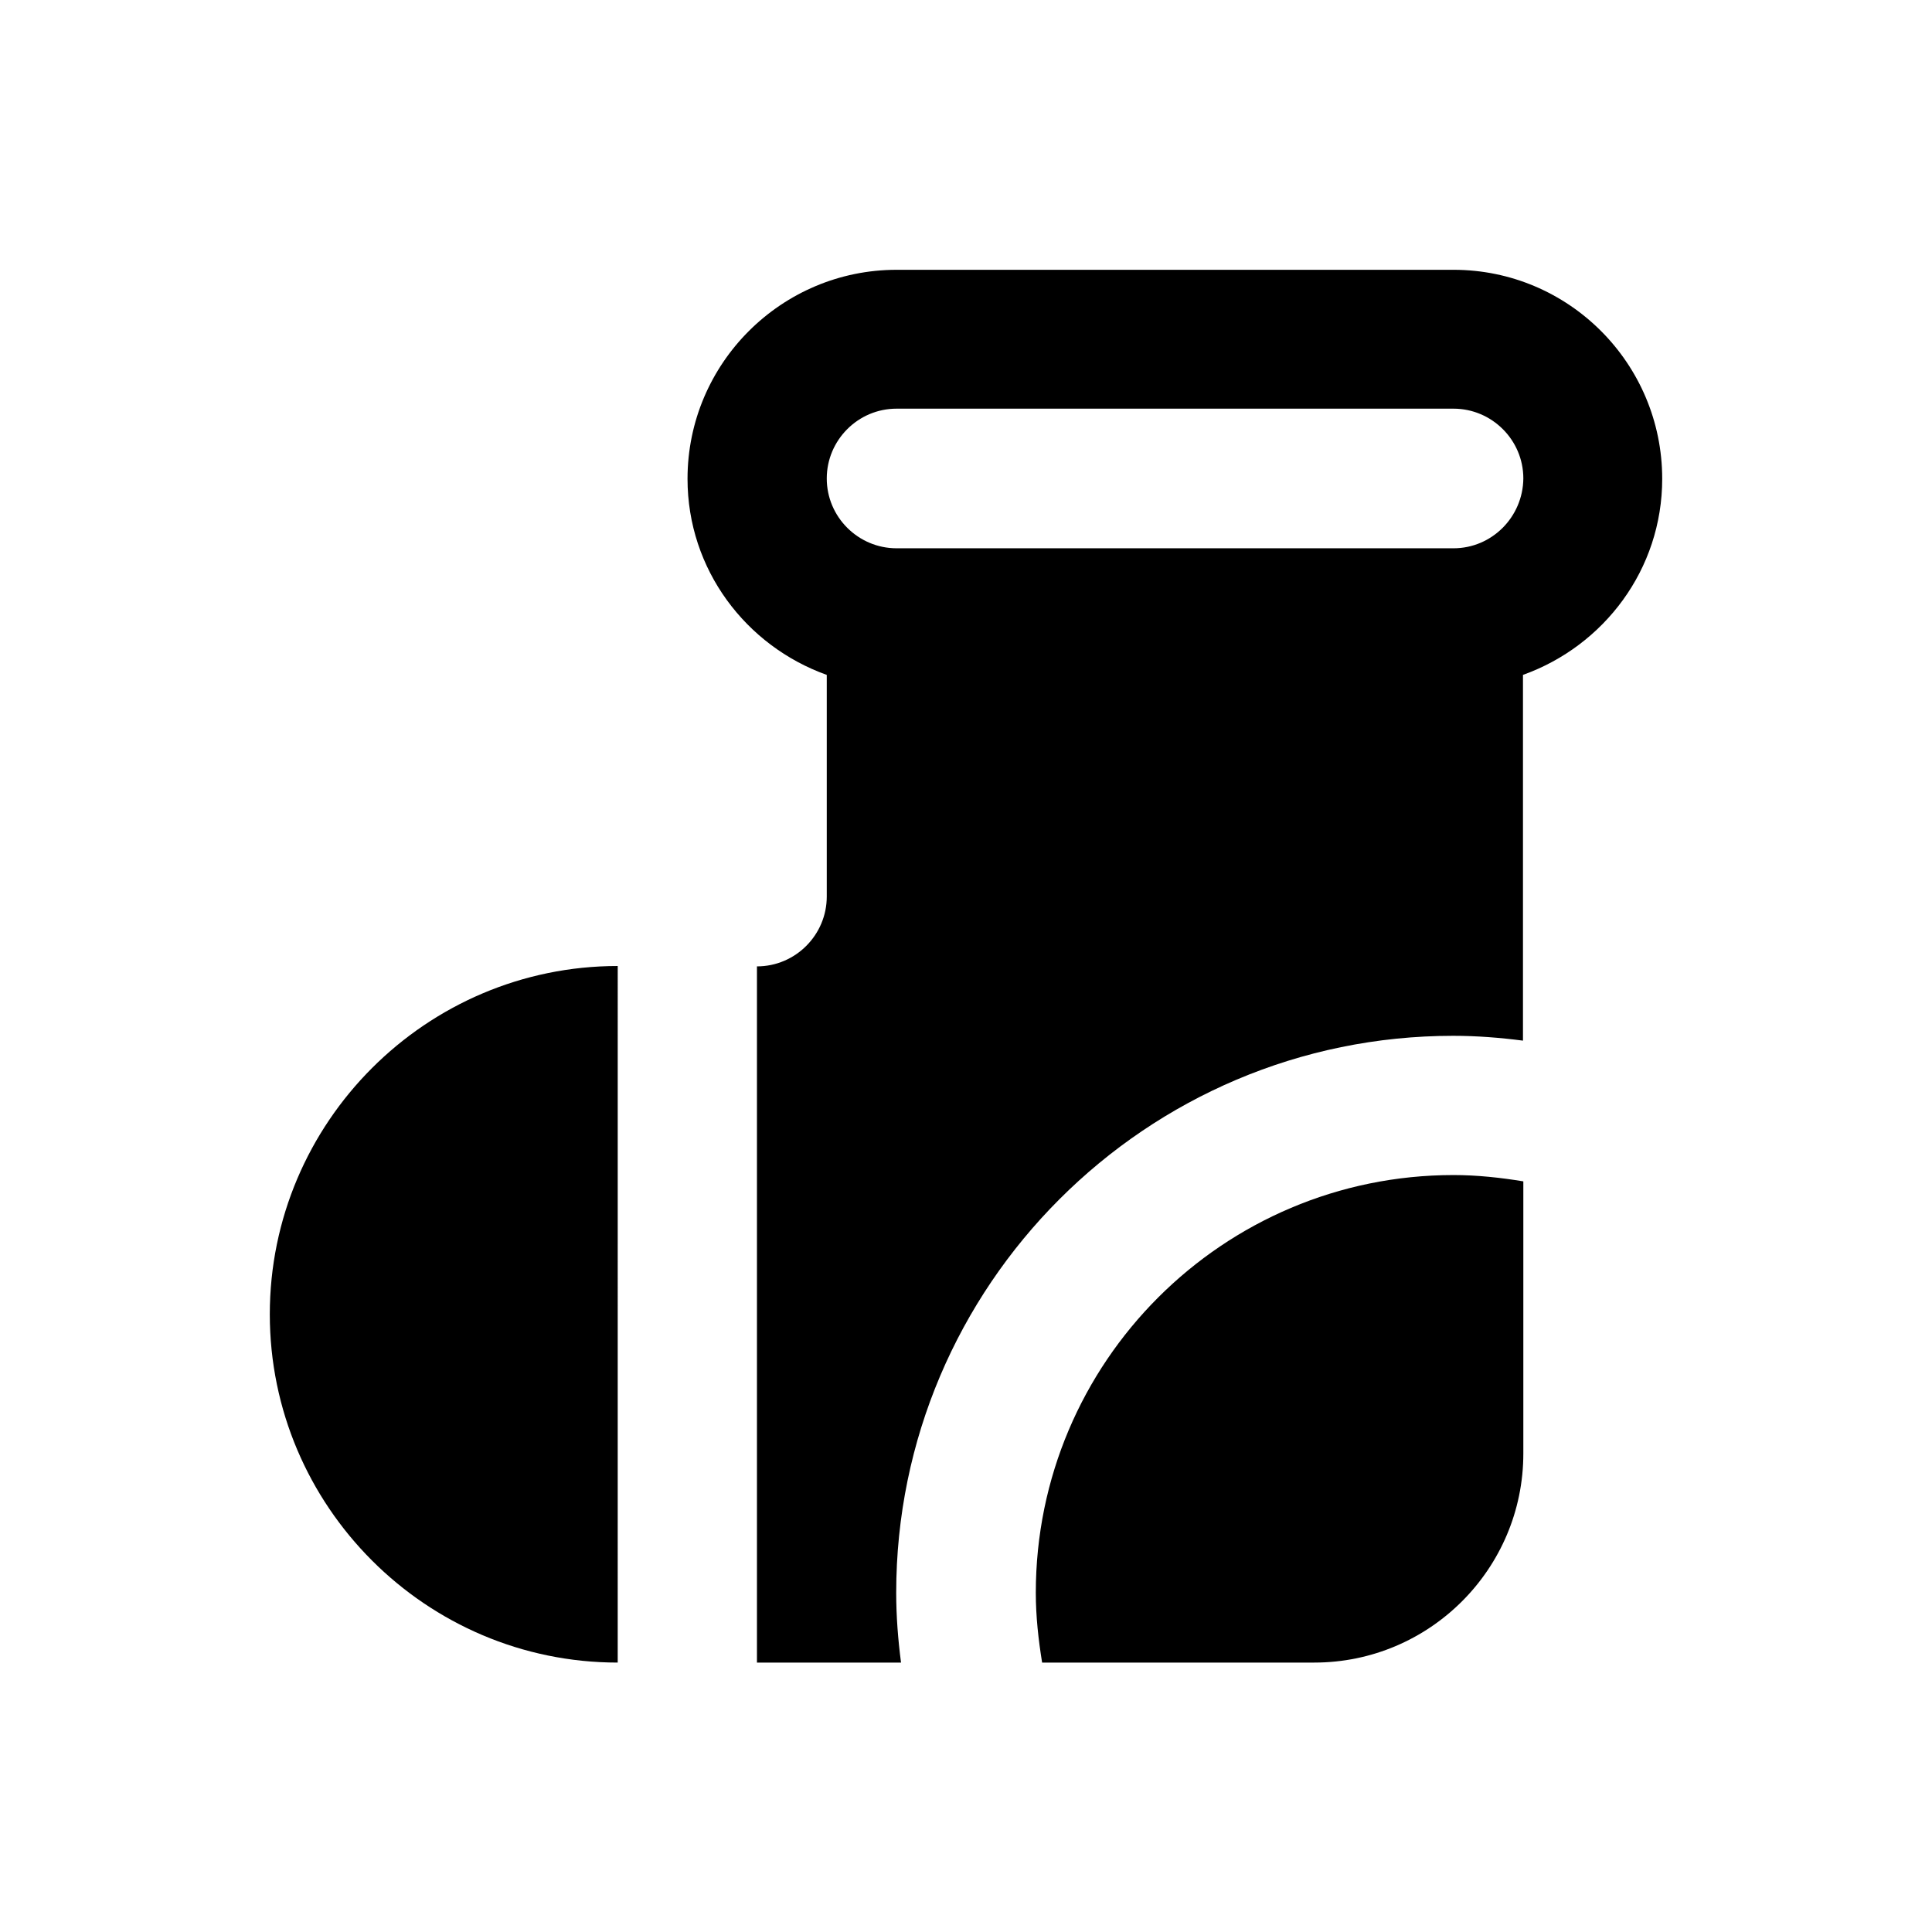 <?xml version="1.0" encoding="UTF-8"?>
<!-- Uploaded to: SVG Repo, www.svgrepo.com, Generator: SVG Repo Mixer Tools -->
<svg fill="#000000" width="800px" height="800px" version="1.1" viewBox="144 144 512 512" xmlns="http://www.w3.org/2000/svg">
 <g>
  <path d="m529.2 215.5h-147.6c-30.504 0-55.398 24.797-55.398 55.398 0 24.008 15.449 44.281 36.898 51.957v58.746c0 10.137-8.266 18.5-18.5 18.5v184.5h38.18c-0.789-6.102-1.277-12.203-1.277-18.5 0-81.379 66.223-147.6 147.6-147.6 6.297 0 12.398 0.492 18.5 1.277v-96.926c21.453-7.676 36.898-27.945 36.898-51.957 0-30.598-24.797-55.395-55.301-55.395zm0 73.801h-147.6c-10.137 0-18.5-8.266-18.5-18.5 0-10.137 8.266-18.5 18.5-18.5h147.6c10.137 0 18.5 8.266 18.5 18.5-0.102 10.234-8.367 18.5-18.5 18.5z"/>
  <path d="m418.5 566.1c0 6.297 0.688 12.398 1.672 18.5h72.129c30.504 0 55.398-24.797 55.398-55.398v-72.129c-6.004-0.984-12.203-1.672-18.5-1.672-61.105 0-110.7 49.594-110.7 110.7z"/>
  <path d="m215.5 492.3c0 50.871 41.426 92.301 92.199 92.301l0.004-184.6c-50.773 0-92.203 41.426-92.203 92.297z"/>
 </g>
</svg>